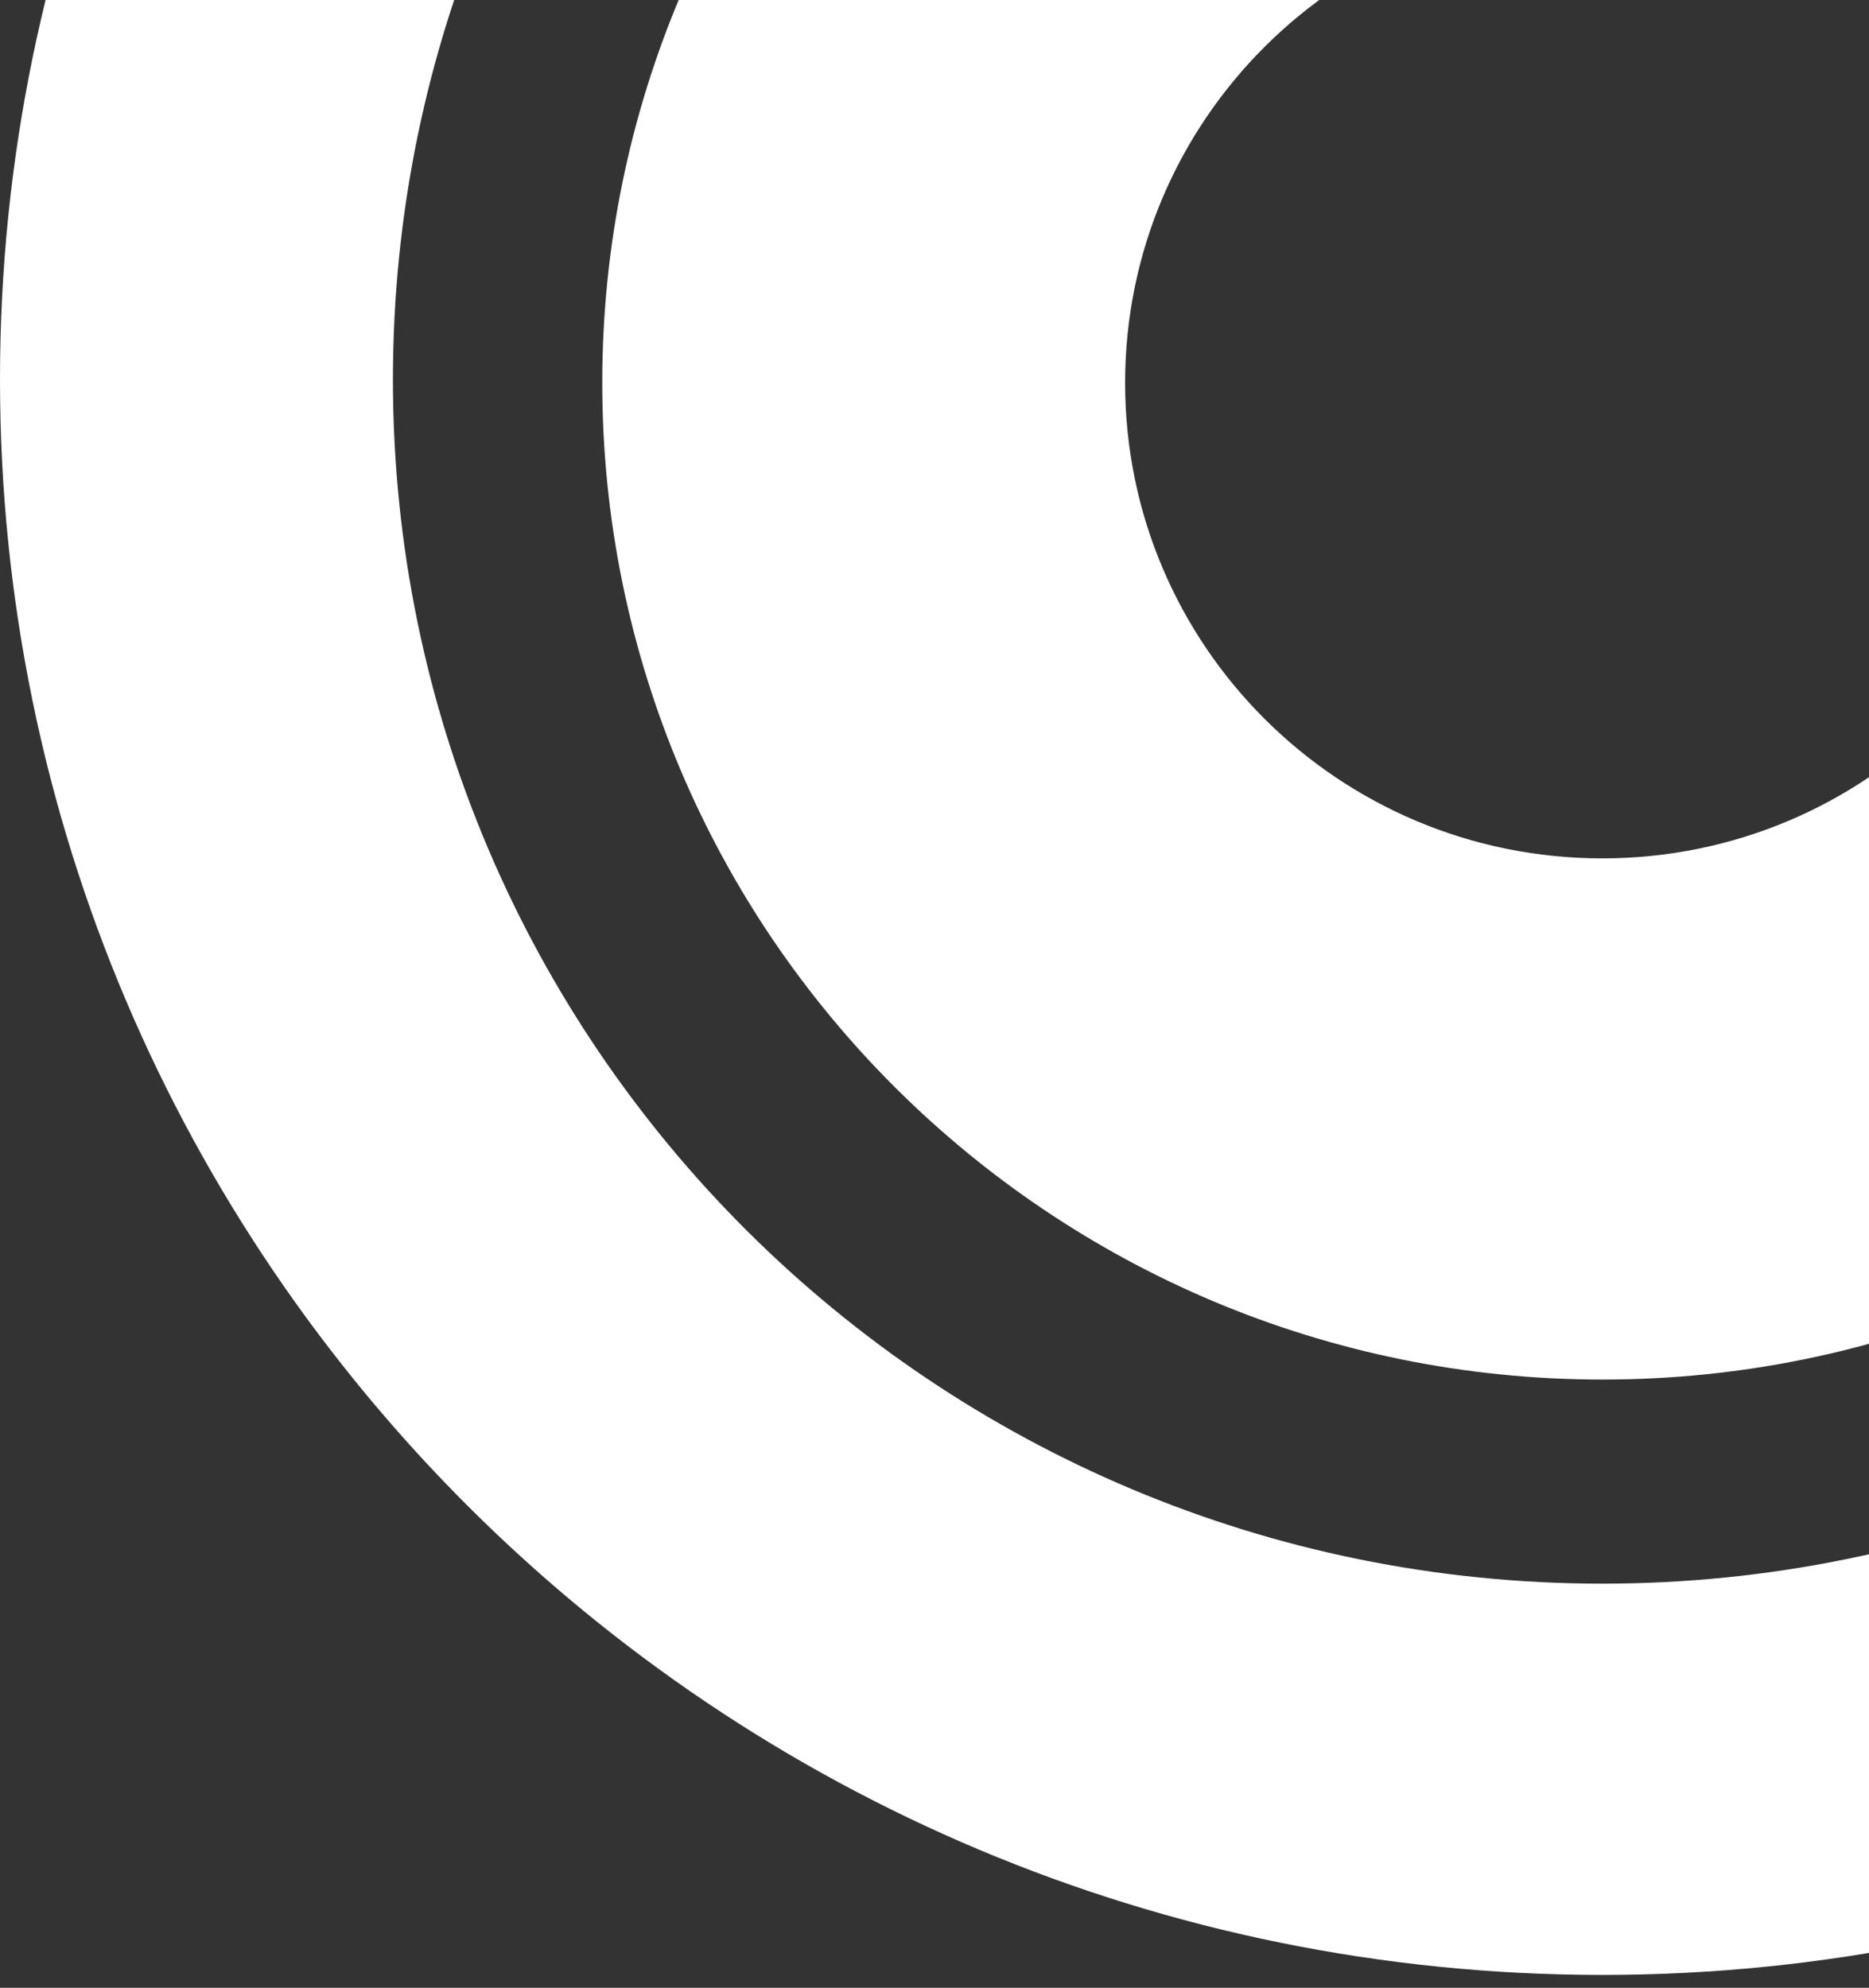 <svg xmlns="http://www.w3.org/2000/svg" width="63" height="67" viewBox="0 0 63 67" fill="none"><rect x="0" y="0" width="63" height="67" fill="#333333" stroke="none"/><path d="M54.011 -41C24.186 -41 0 -16.918 0 12.789C0 42.484 24.186 66.566 54.011 66.566C83.846 66.566 108.032 42.484 108.032 12.789C108.032 -16.918 83.846 -41 54.011 -41ZM54.011 53.378C31.494 53.378 13.245 35.207 13.245 12.789C13.245 -9.63 31.494 -27.802 54.011 -27.802C76.527 -27.802 94.777 -9.63 94.777 12.789C94.777 35.202 76.527 53.378 54.011 53.378Z" fill="white"></path><path d="M54.02 -20.7C35.395 -20.7 20.301 -5.649 20.301 12.899C20.301 31.453 35.395 46.499 54.02 46.499C72.64 46.499 87.734 31.448 87.734 12.899C87.728 -5.649 72.634 -20.7 54.02 -20.7ZM54.009 28.932C45.123 28.932 37.925 21.759 37.925 12.905C37.925 4.051 45.123 -3.121 54.009 -3.121C62.894 -3.121 70.092 4.051 70.092 12.905C70.092 21.759 62.894 28.932 54.009 28.932Z" fill="white"></path></svg>
